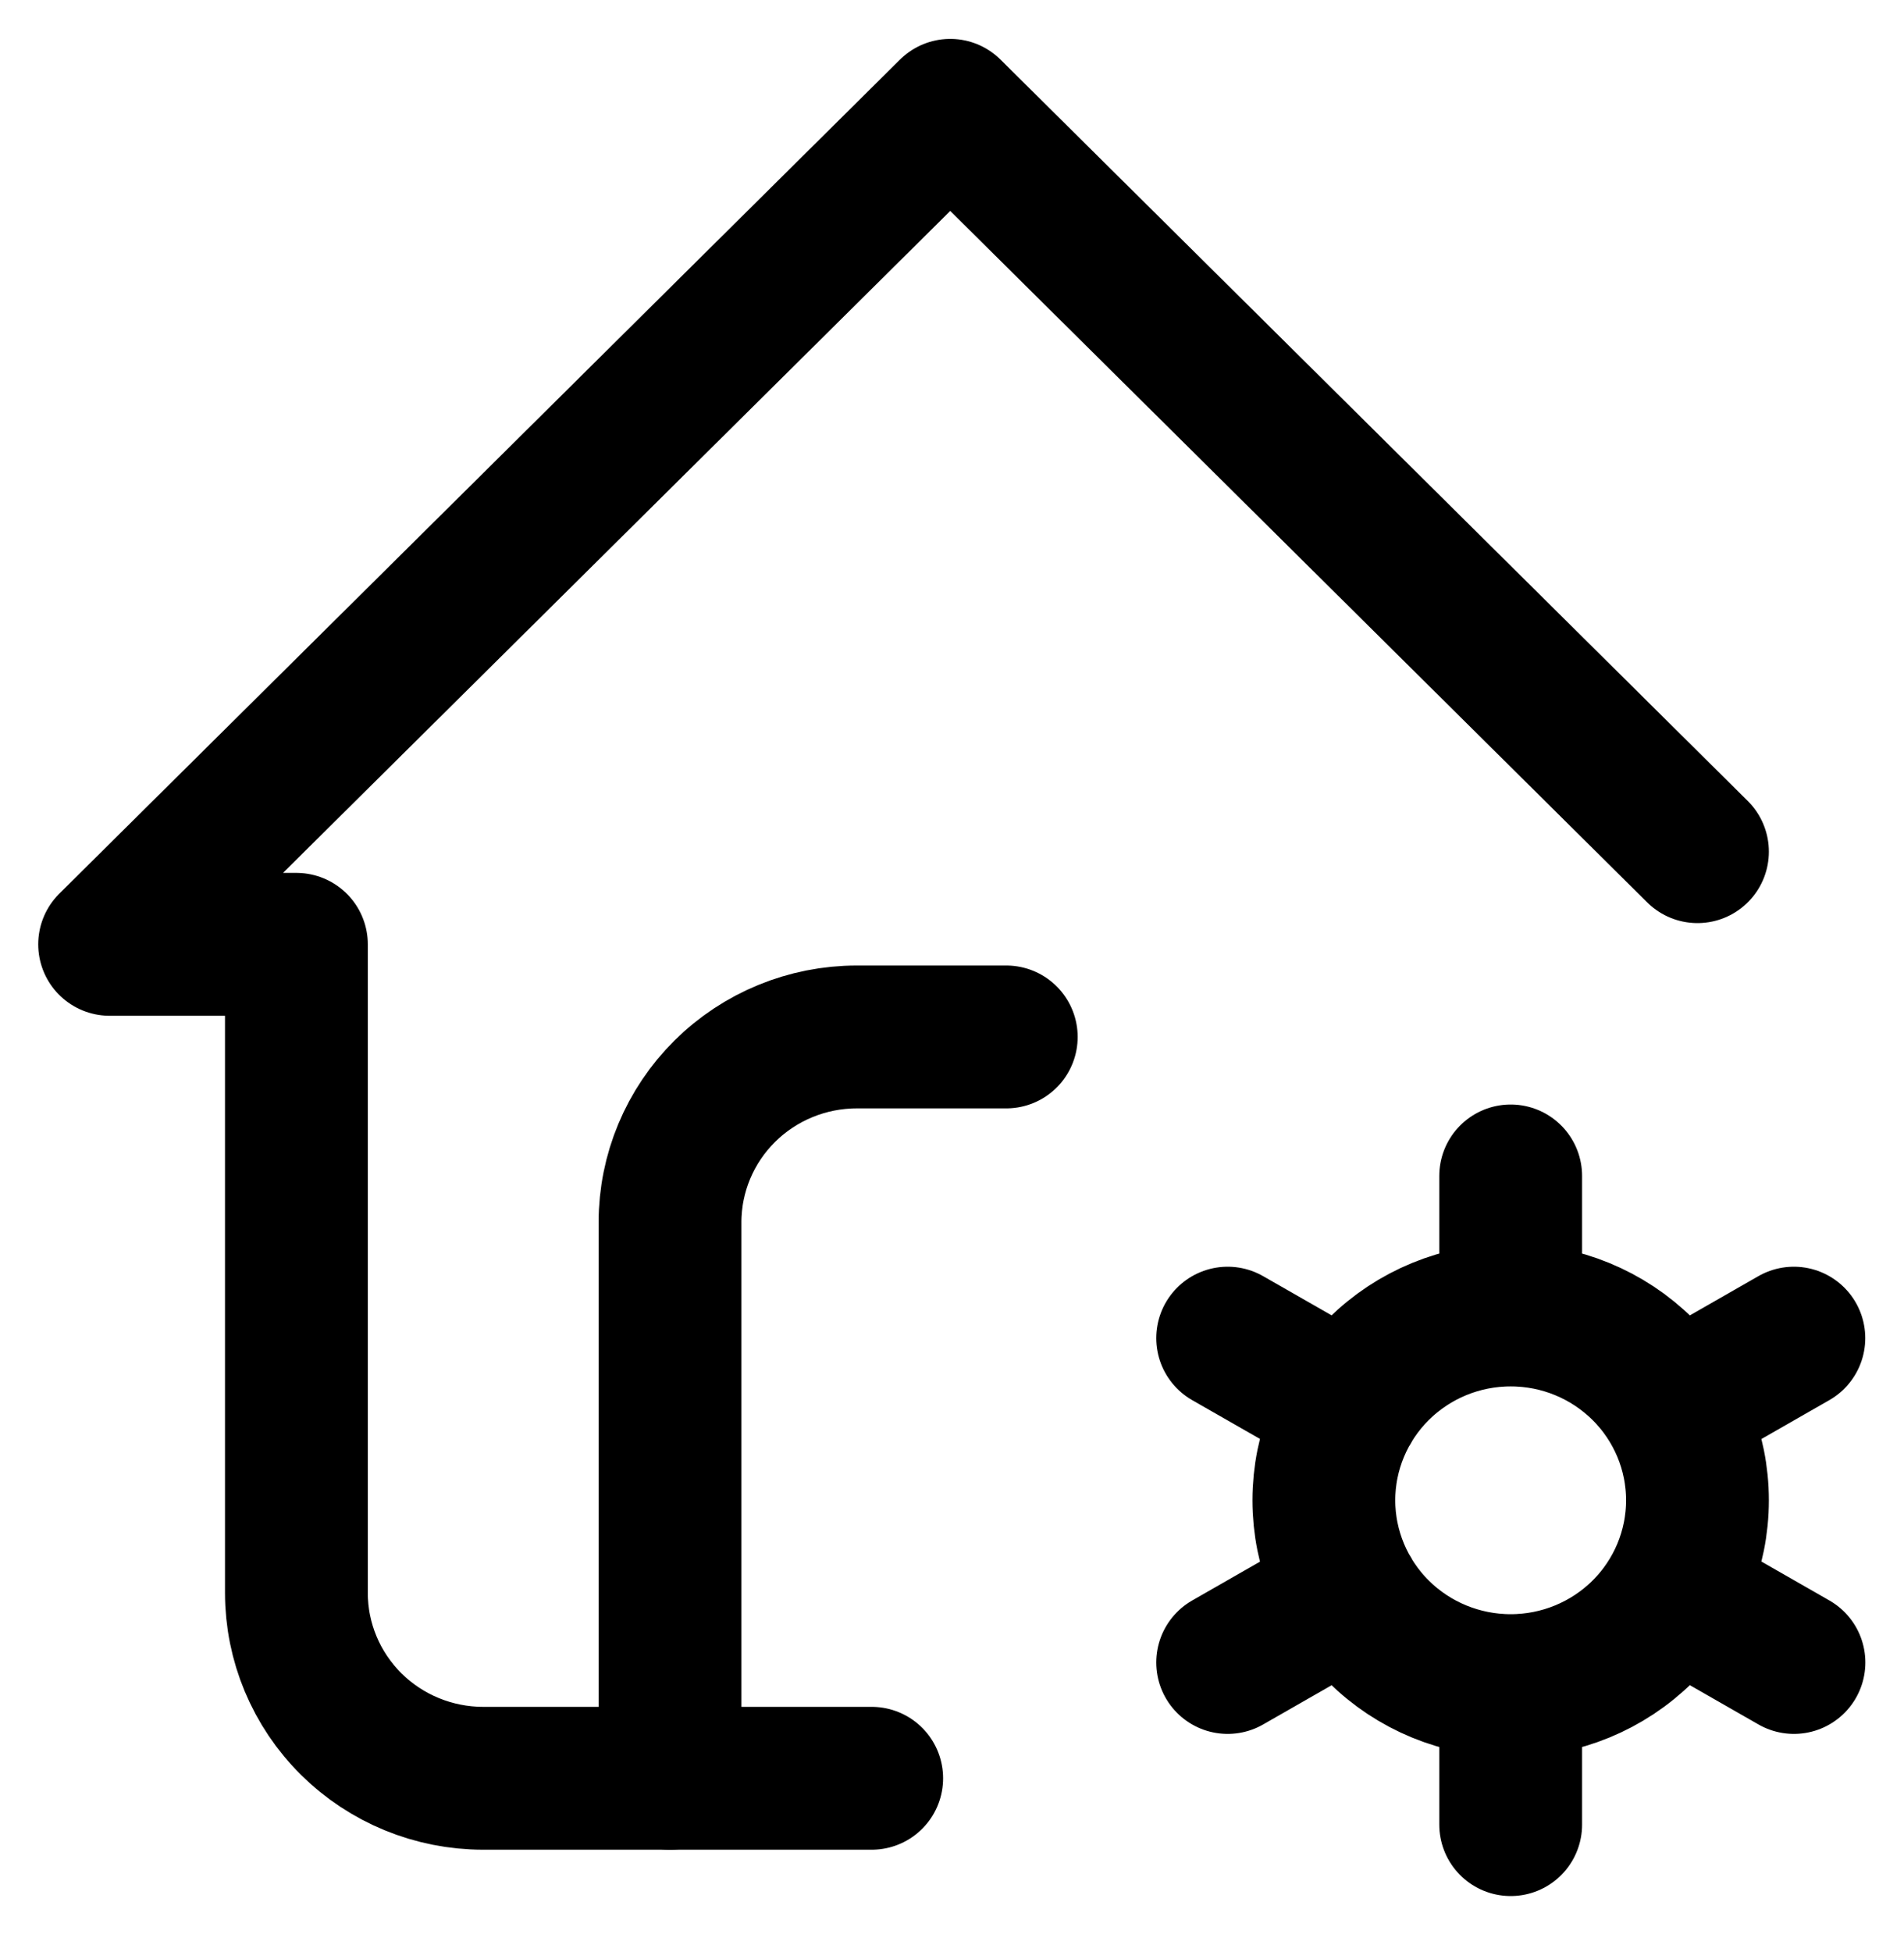 <svg width="40" height="41" viewBox="0 0 40 41" fill="none" xmlns="http://www.w3.org/2000/svg">
<g clip-path="url(#clip0_246_1559)">
<path d="M14.076 37.344V25.668C14.076 24.636 14.49 23.646 15.226 22.916C15.962 22.186 16.96 21.776 18.001 21.776H21.14" stroke="black" stroke-width="3" stroke-linecap="round" stroke-linejoin="round"/>
<path d="M35.661 17.885L19.963 2.317L2.303 19.831H6.227V33.452C6.227 34.484 6.641 35.474 7.377 36.204C8.113 36.934 9.111 37.344 10.152 37.344H18.313M31.737 35.398C30.696 35.398 29.698 34.988 28.962 34.258C28.226 33.528 27.812 32.538 27.812 31.506C27.812 30.474 28.226 29.484 28.962 28.754C29.698 28.024 30.696 27.614 31.737 27.614M31.737 35.398C32.778 35.398 33.776 34.988 34.512 34.258C35.248 33.528 35.661 32.538 35.661 31.506C35.661 30.474 35.248 29.484 34.512 28.754C33.776 28.024 32.778 27.614 31.737 27.614M31.737 35.398V38.317M31.737 27.614V24.695M37.686 28.101L35.137 29.56M28.342 33.452L25.791 34.912M25.791 28.101L28.342 29.56M35.137 33.452L37.688 34.912" stroke="black" stroke-width="3" stroke-linecap="round" stroke-linejoin="round"/>
</g>
<defs>
<clipPath id="clip0_246_1559">
<rect width="40" height="40" fill="white" transform="translate(0 0.5)"/>
</clipPath>
</defs>
</svg>
